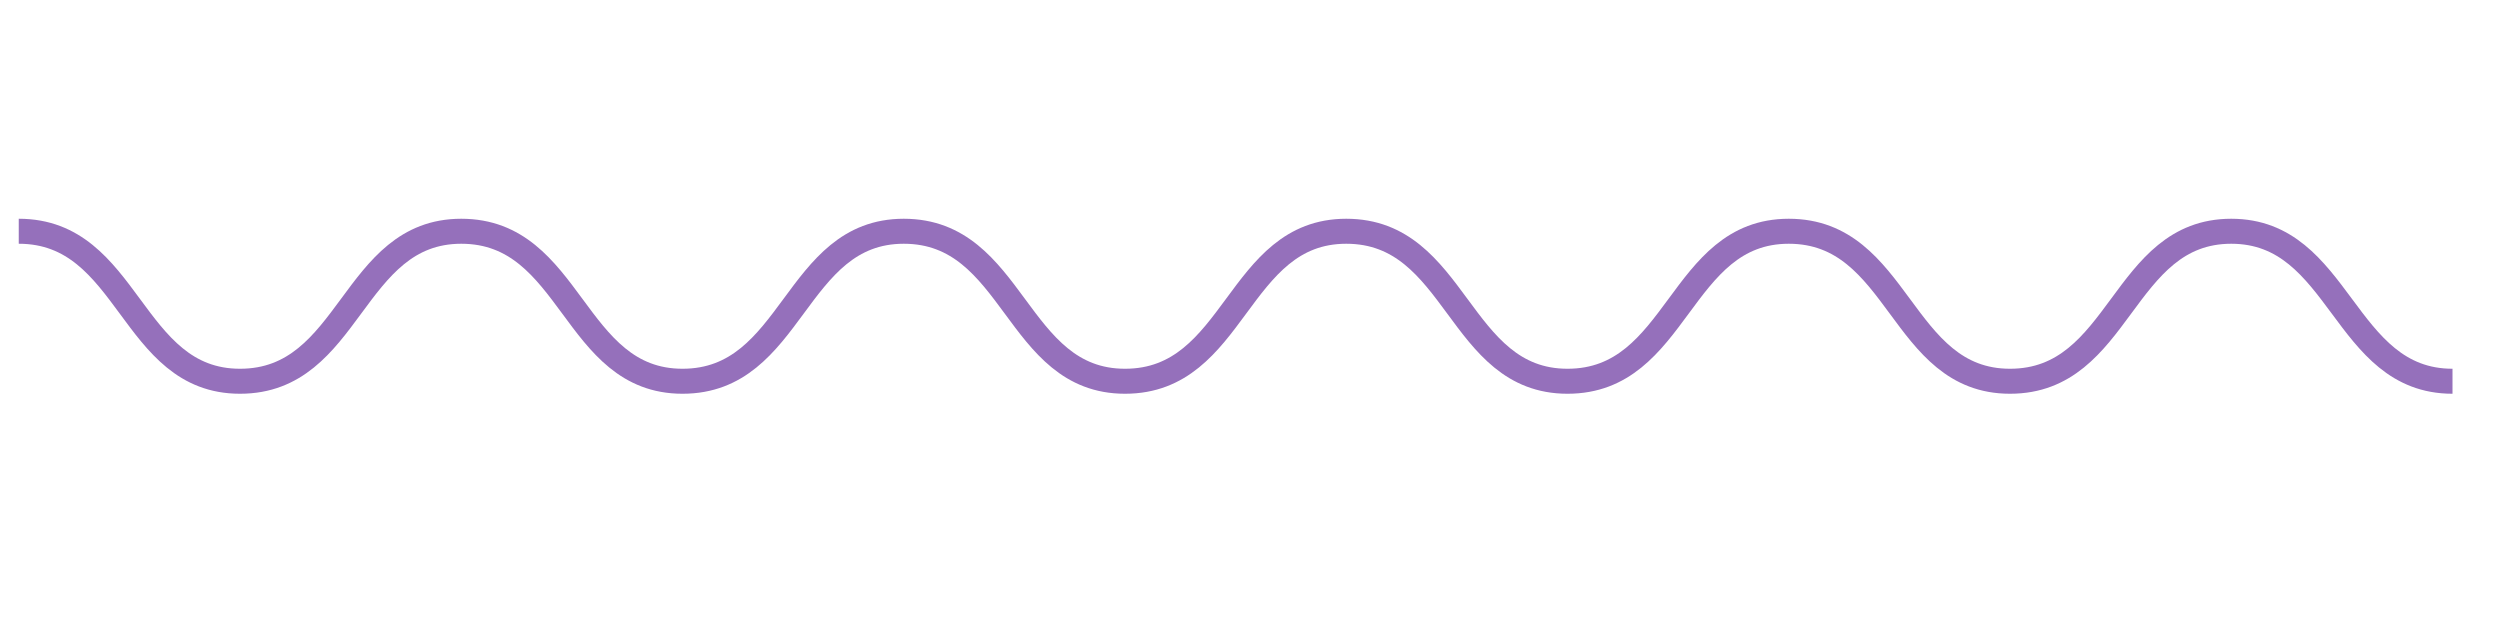 <?xml version="1.0" encoding="UTF-8"?> <!-- Generator: Adobe Illustrator 22.1.0, SVG Export Plug-In . SVG Version: 6.00 Build 0) --> <svg xmlns="http://www.w3.org/2000/svg" xmlns:xlink="http://www.w3.org/1999/xlink" id="Слой_1" x="0px" y="0px" viewBox="0 0 200 50" style="enable-background:new 0 0 200 50;" xml:space="preserve"> <style type="text/css"> .st0{fill:none;stroke:#9570BB;stroke-width:2;stroke-miterlimit:10;} </style> <g> <path class="st0" d="M1.5,18.5c8.9,0,8.9,12,17.7,12c8.9,0,8.9-12,17.7-12c8.9,0,8.9,12,17.7,12c8.9,0,8.9-12,17.7-12 c8.9,0,8.9,12,17.7,12c8.9,0,8.9-12,17.7-12c8.9,0,8.9,12,17.7,12c8.9,0,8.9-12,17.7-12c8.9,0,8.9,12,17.7,12c8.9,0,8.9-12,17.7-12 s8.9,12,17.7,12"></path> </g> </svg> 